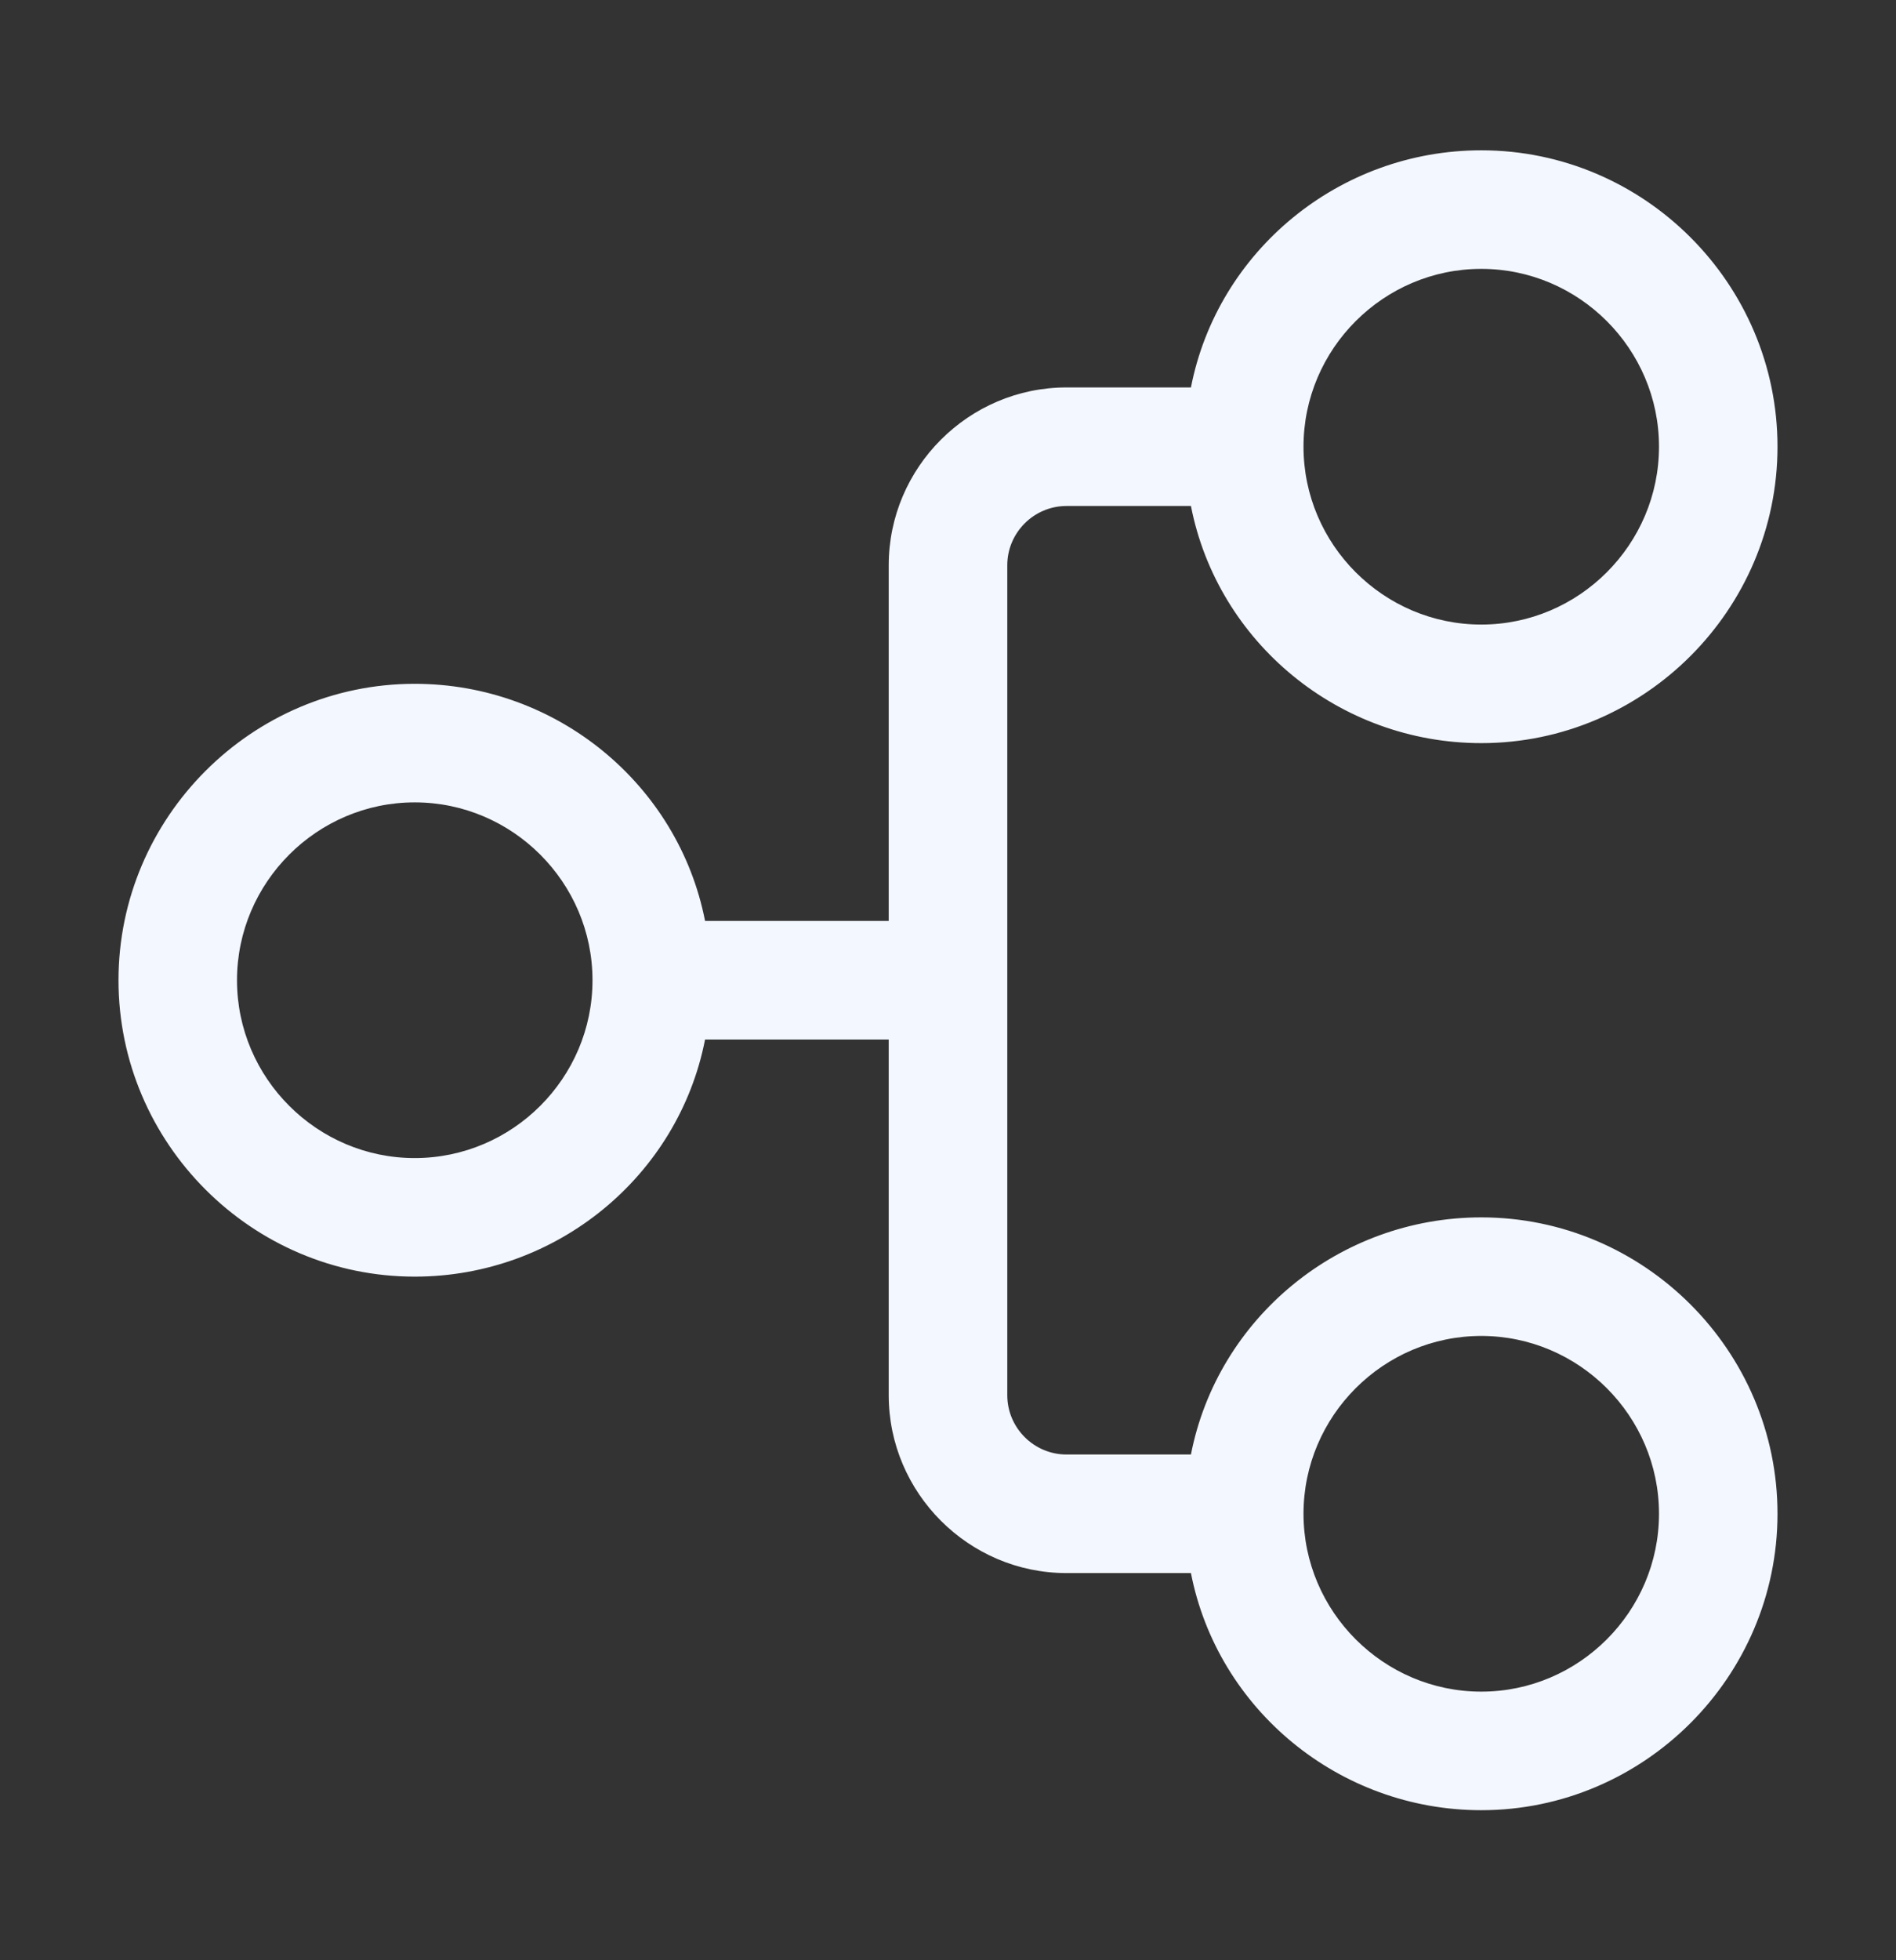 <svg width="30" height="31" viewBox="0 0 30 31" fill="none" xmlns="http://www.w3.org/2000/svg">
<rect x="0" y="0" width="30" height="31" fill="#333333" stroke="none"/>
<path d="M23.438 19.252C21.188 19.252 19.265 20.846 18.844 23.002H16.875C16.359 23.002 15.938 22.58 15.938 22.064V8.939C15.938 8.424 16.359 8.002 16.875 8.002H18.844C19.266 10.158 21.188 11.752 23.438 11.752C26.015 11.752 28.125 9.642 28.125 7.064C28.125 4.486 26.016 2.377 23.438 2.377C21.188 2.377 19.265 3.971 18.844 6.127H16.875C15.328 6.127 14.062 7.392 14.062 8.939V14.564H11.156C10.734 12.408 8.812 10.814 6.562 10.814C3.985 10.814 1.875 12.924 1.875 15.502C1.875 18.08 3.984 20.189 6.562 20.189C8.812 20.189 10.735 18.596 11.156 16.439H14.062V22.064C14.062 23.611 15.328 24.877 16.875 24.877H18.844C19.266 27.033 21.188 28.627 23.438 28.627C26.015 28.627 28.125 26.517 28.125 23.939C28.125 21.361 26.016 19.252 23.438 19.252ZM23.438 4.252C24.984 4.252 26.25 5.517 26.25 7.064C26.25 8.611 24.984 9.877 23.438 9.877C21.891 9.877 20.625 8.611 20.625 7.064C20.625 5.517 21.891 4.252 23.438 4.252ZM6.562 18.314C5.016 18.314 3.75 17.049 3.75 15.502C3.75 13.955 5.016 12.689 6.562 12.689C8.109 12.689 9.375 13.955 9.375 15.502C9.375 17.049 8.109 18.314 6.562 18.314ZM23.438 26.752C21.891 26.752 20.625 25.486 20.625 23.939C20.625 22.392 21.891 21.127 23.438 21.127C24.984 21.127 26.25 22.392 26.25 23.939C26.25 25.486 24.984 26.752 23.438 26.752Z" fill="#F3F7FF"/>
</svg>
